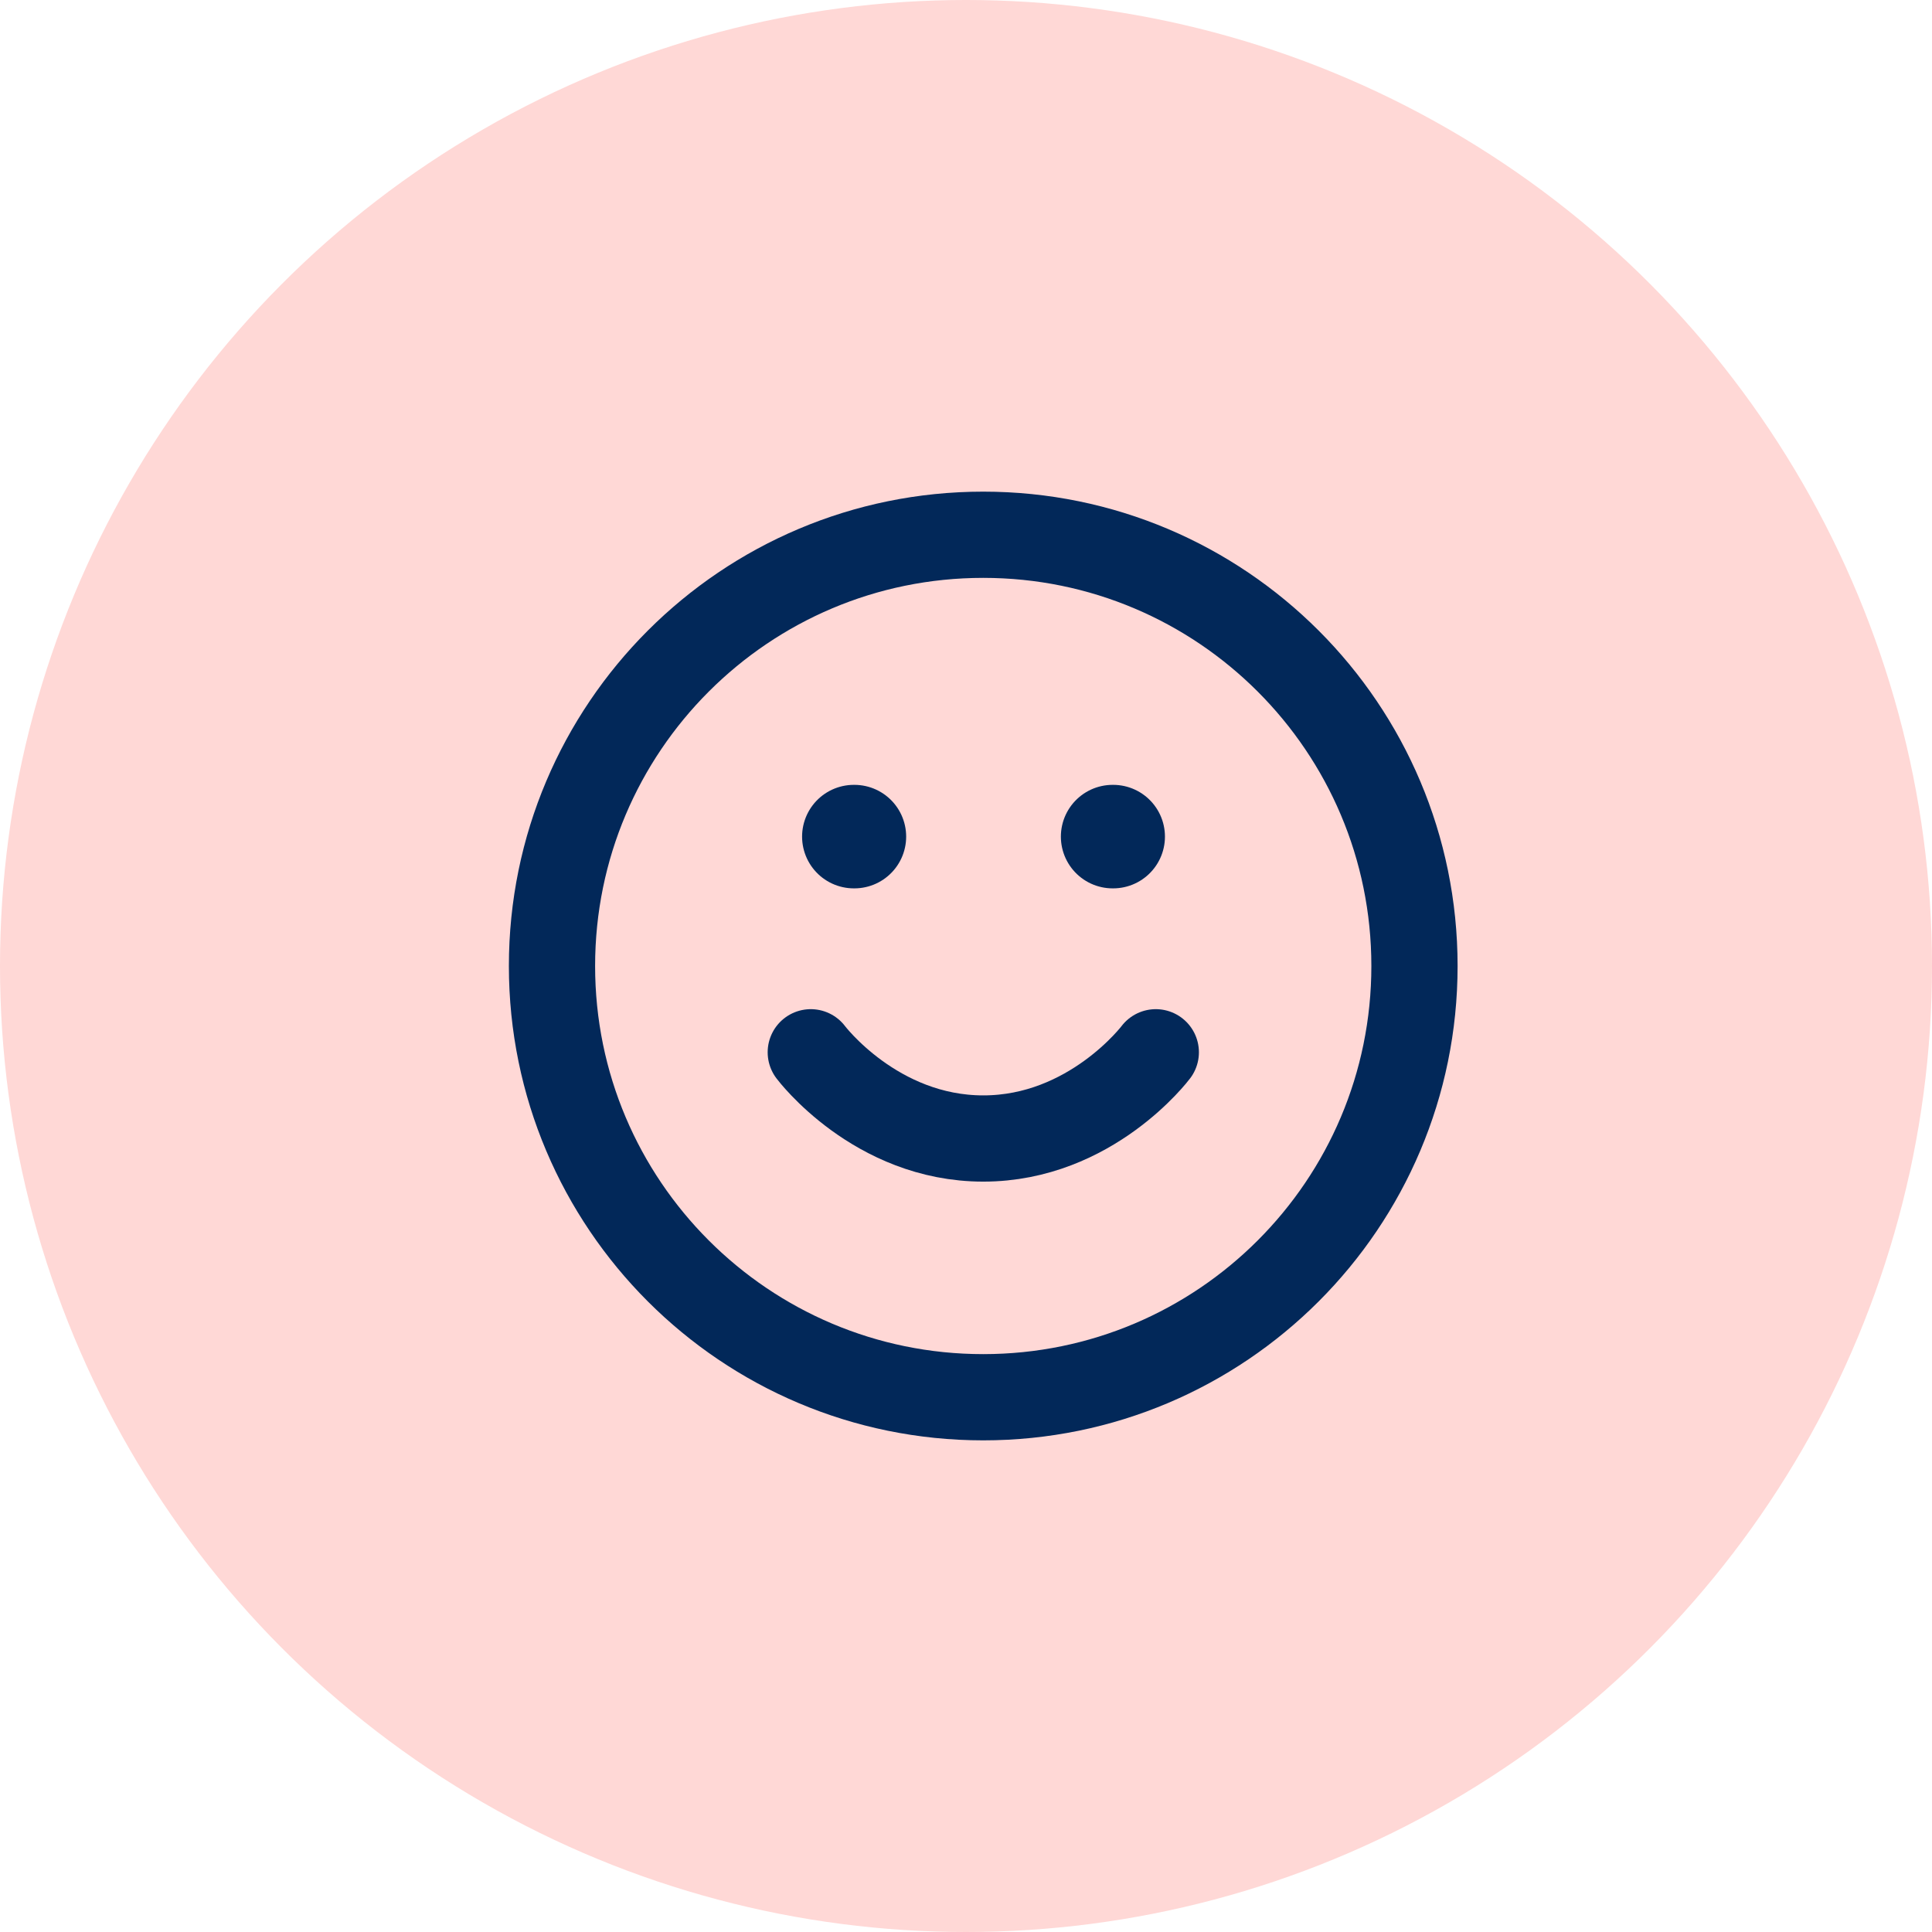<svg width="38" height="38" viewBox="0 0 38 38" fill="none" xmlns="http://www.w3.org/2000/svg">
<circle cx="19" cy="19" r="19" fill="#FFD8D6"/>
<path d="M19.339 27.482C24.024 27.482 27.821 23.685 27.821 19C27.821 14.316 24.024 10.518 19.339 10.518C14.655 10.518 10.857 14.316 10.857 19C10.857 23.685 14.655 27.482 19.339 27.482Z" stroke="#022859" stroke-width="1.696" stroke-linecap="round" stroke-linejoin="round"/>
<path d="M15.947 20.697C15.947 20.697 17.219 22.393 19.34 22.393C21.46 22.393 22.733 20.697 22.733 20.697" stroke="#022859" stroke-width="1.696" stroke-linecap="round" stroke-linejoin="round"/>
<path d="M16.794 16.455H16.805" stroke="#022859" stroke-width="2.036" stroke-linecap="round" stroke-linejoin="round"/>
<path d="M21.884 16.455H21.895" stroke="#022859" stroke-width="2.036" stroke-linecap="round" stroke-linejoin="round"/>
</svg>
